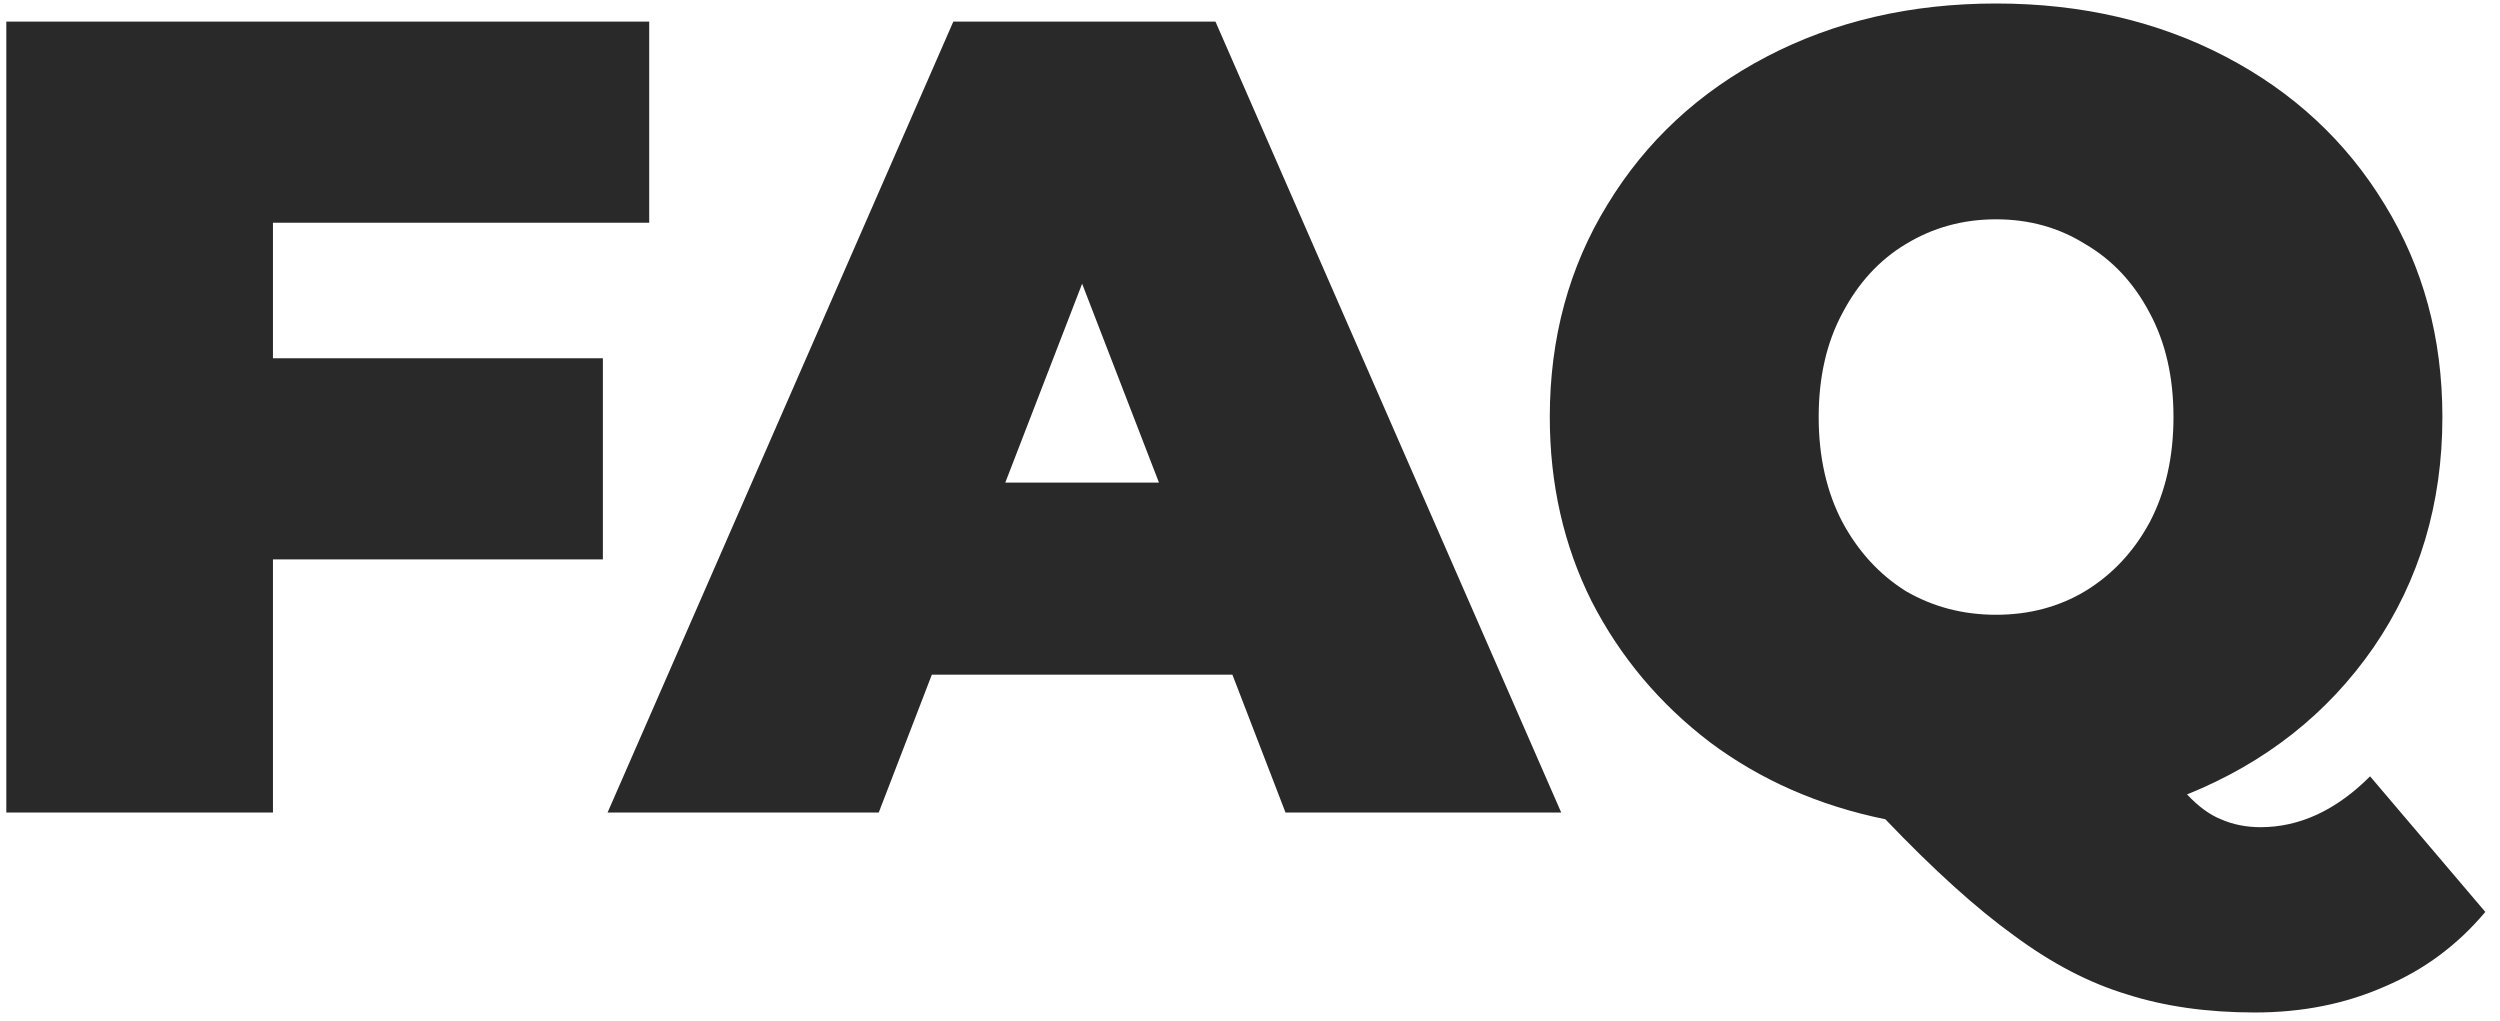 <?xml version="1.0" encoding="UTF-8"?> <svg xmlns="http://www.w3.org/2000/svg" width="120" height="49" viewBox="0 0 120 49" fill="none"><path d="M13.102 10.69V17.198H28.938V26.852H13.102V39H0.303V1.036H31.162V10.69H13.102ZM59.155 32.383H44.729L42.18 39H29.164L45.76 1.036H58.342L74.938 39H61.704L59.155 32.383ZM55.63 23.164L51.942 13.618L48.254 23.164H55.63ZM119.295 43.773C117.958 45.364 116.349 46.557 114.469 47.352C112.589 48.184 110.51 48.599 108.232 48.599C105.954 48.599 103.911 48.31 102.103 47.732C100.295 47.189 98.488 46.249 96.68 44.911C94.872 43.61 92.811 41.748 90.497 39.325C87.316 38.675 84.513 37.445 82.091 35.638C79.668 33.794 77.77 31.534 76.396 28.858C75.059 26.183 74.39 23.236 74.39 20.018C74.39 16.222 75.312 12.823 77.156 9.822C79 6.785 81.549 4.417 84.803 2.717C88.057 1.018 91.727 0.168 95.812 0.168C99.898 0.168 103.568 1.018 106.822 2.717C110.076 4.417 112.625 6.785 114.469 9.822C116.313 12.823 117.235 16.222 117.235 20.018C117.235 24.176 116.132 27.864 113.926 31.082C111.721 34.264 108.738 36.614 104.978 38.132C105.52 38.711 106.062 39.108 106.605 39.325C107.183 39.578 107.816 39.705 108.503 39.705C110.383 39.705 112.137 38.892 113.764 37.264L119.295 43.773ZM95.812 10.527C94.221 10.527 92.775 10.925 91.473 11.72C90.208 12.48 89.196 13.582 88.436 15.029C87.677 16.439 87.297 18.102 87.297 20.018C87.297 21.934 87.677 23.616 88.436 25.062C89.196 26.472 90.208 27.575 91.473 28.37C92.775 29.129 94.221 29.509 95.812 29.509C97.403 29.509 98.831 29.129 100.097 28.37C101.398 27.575 102.429 26.472 103.188 25.062C103.947 23.616 104.327 21.934 104.327 20.018C104.327 18.102 103.947 16.439 103.188 15.029C102.429 13.582 101.398 12.48 100.097 11.72C98.831 10.925 97.403 10.527 95.812 10.527Z" fill="#292929"></path></svg> 